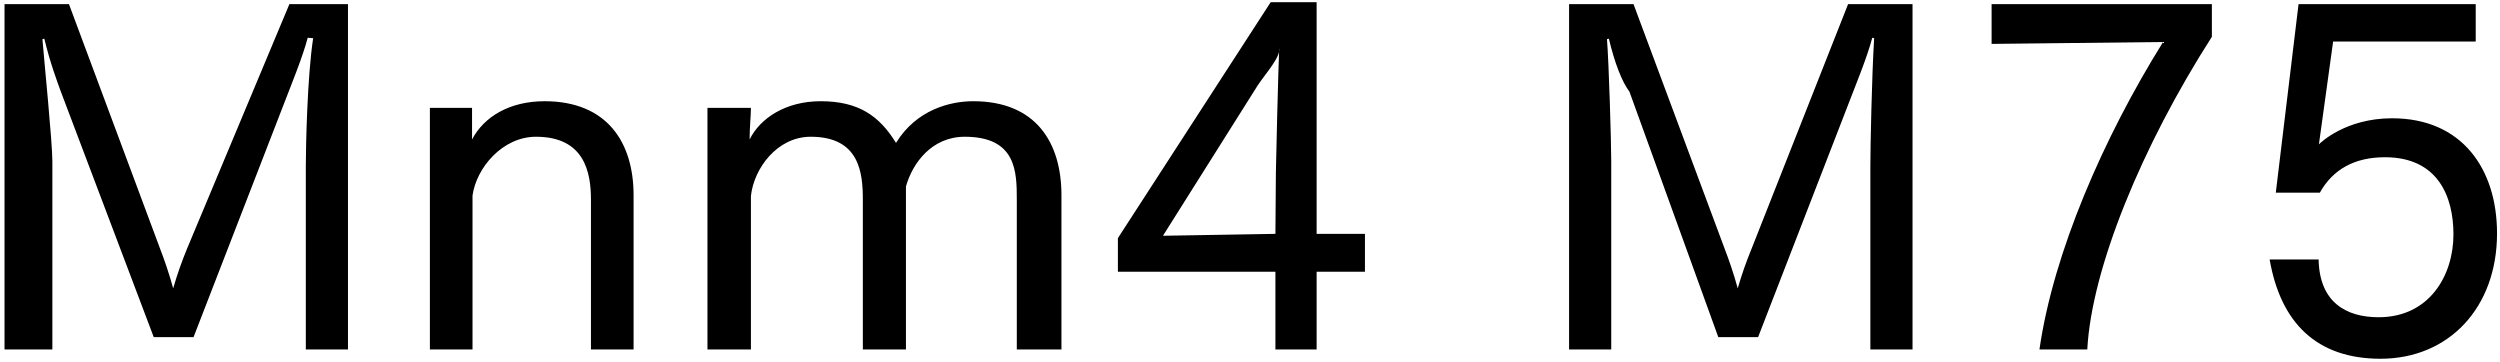 <svg 
 xmlns="http://www.w3.org/2000/svg"
 xmlns:xlink="http://www.w3.org/1999/xlink"
 width="380px" height="55px">
<path fill-rule="evenodd"  fill="rgb(0, 0, 0)"
 d="M352.475,21.938 C352.691,21.722 356.507,17.978 363.60,17.978 C374.221,17.978 379.549,25.682 379.549,35.475 C379.549,46.780 372.205,54.53 361.836,54.53 C352.187,54.53 346.66,49.12 344.986,39.436 L352.43,39.436 C352.547,45.916 356.579,48.220 361.548,48.220 C369.252,48.220 372.925,41.884 372.925,35.619 C372.925,29.859 370.548,23.90 362.52,23.90 C357.875,23.90 354.59,25.754 352.619,29.283 L345.922,29.283 L349.379,0.624 L376.309,0.624 L376.309,6.313 L354.635,6.313 L352.475,21.938 ZM309.995,53.117 C312.11,38.427 319.716,20.930 328.789,6.385 L302.723,6.673 L302.723,0.624 L336.205,0.624 L336.205,5.593 C325.548,22.226 317.916,40.84 317.268,53.117 L309.995,53.117 ZM284.296,25.250 C284.296,22.370 284.512,11.65 284.872,5.809 L284.584,5.737 C283.792,8.761 282.135,12.721 280.983,15.745 L267.230,51.245 L261.182,51.245 L247.68,13.945 C246.492,12.361 245.412,9.49 244.548,5.881 L244.260,5.953 C244.548,9.49 244.908,21.650 244.908,24.530 L244.908,53.117 L238.500,53.117 L238.500,0.624 L248.292,0.624 L262.190,37.923 C262.694,39.219 263.558,41.668 264.134,43.828 C264.782,41.596 265.430,39.796 266.222,37.851 L280.911,0.624 L290.704,0.624 L290.704,53.117 L284.296,53.117 L284.296,25.250 ZM200.127,53.117 L193.863,53.117 L193.863,41.308 L169.92,41.308 L169.92,36.195 L193.142,0.336 L200.127,0.336 L200.127,35.547 L207.472,35.547 L207.472,41.308 L200.127,41.308 L200.127,53.117 ZM191.198,12.937 L176.77,35.835 L193.863,35.547 L193.935,26.186 C193.935,25.106 194.295,10.57 194.439,7.321 C194.7,8.617 192.350,11.209 191.198,12.937 ZM154.554,30.363 C154.554,26.114 154.50,20.786 146.633,20.786 C141.665,20.786 138.712,24.746 137.704,28.347 L137.704,53.117 L131.152,53.117 L131.152,30.363 C131.152,26.258 130.648,20.786 123.231,20.786 C118.119,20.786 114.590,25.610 114.14,29.787 L114.14,53.117 L107.534,53.117 L107.534,16.394 L114.14,16.394 C114.14,17.618 113.942,19.274 113.942,21.2 C115.526,17.978 119.415,15.385 124.743,15.385 C130.504,15.385 133.672,17.618 136.192,21.722 C139.288,16.682 144.401,15.385 147.929,15.385 C157.506,15.385 161.34,21.722 161.34,29.67 L161.34,53.117 L154.554,53.117 L154.554,30.363 ZM89.825,30.363 C89.825,26.258 88.889,20.786 81.472,20.786 C76.359,20.786 72.399,25.538 71.823,29.715 L71.823,53.117 L65.343,53.117 L65.343,16.394 L71.751,16.394 L71.751,21.2 C73.551,17.762 77.440,15.385 82.768,15.385 C92.345,15.385 96.305,21.722 96.305,29.67 L96.305,53.117 L89.825,53.117 L89.825,30.363 ZM46.484,25.250 C46.484,22.370 46.700,11.65 47.60,5.809 L46.772,5.737 C45.980,8.761 44.323,12.721 43.171,15.745 L29.418,51.245 L23.370,51.245 L9.256,13.945 C8.680,12.361 7.600,9.49 6.736,5.881 L6.448,5.953 C6.736,9.49 7.96,21.650 7.96,24.530 L7.96,53.117 L0.688,53.117 L0.688,0.624 L10.480,0.624 L24.378,37.923 C24.882,39.219 25.746,41.668 26.322,43.828 C26.970,41.596 27.618,39.796 28.410,37.851 L43.99,0.624 L52.892,0.624 L52.892,53.117 L46.484,53.117 L46.484,25.250 Z"/>
</svg>